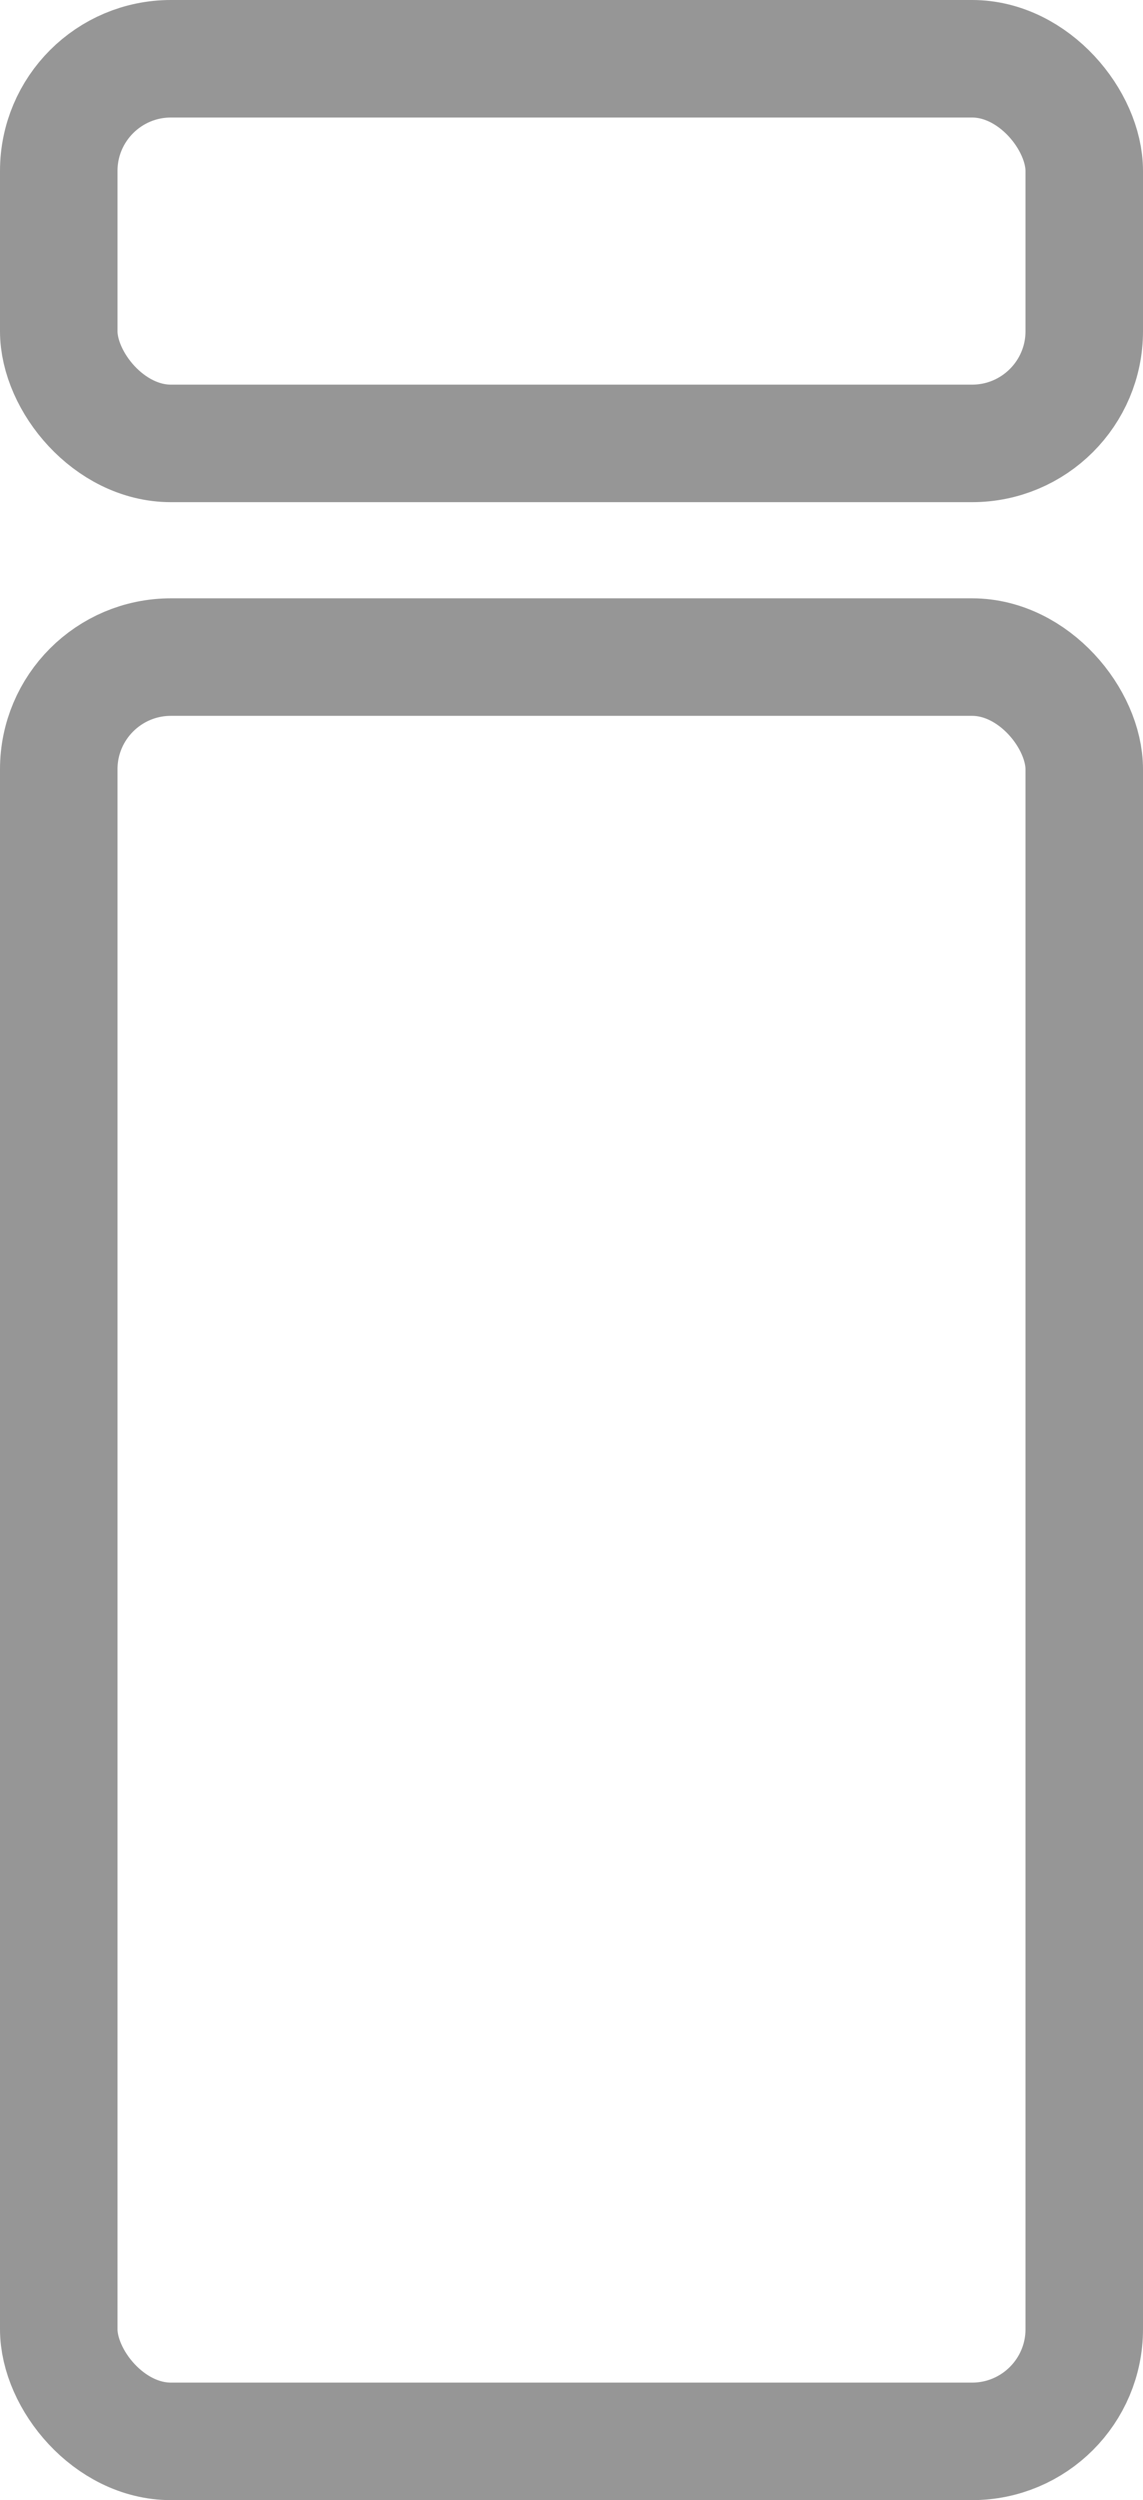 <svg xmlns="http://www.w3.org/2000/svg" width="107" height="234" viewBox="0 0 107 234">
  <g id="one" transform="translate(-680 -307)">
    <g id="Rectangle_4" data-name="Rectangle 4" transform="translate(680 363)" fill="none" stroke="#969696" stroke-width="11">
      <rect width="107" height="178" rx="16" stroke="none"/>
      <rect x="5.5" y="5.5" width="96" height="167" rx="10.5" fill="none"/>
    </g>
    <g id="Rectangle_5" data-name="Rectangle 5" transform="translate(680 307)" fill="none" stroke="#969696" stroke-width="11">
      <rect width="107" height="47" rx="16" stroke="none"/>
      <rect x="5.5" y="5.5" width="96" height="36" rx="10.5" fill="none"/>
    </g>
  </g>
</svg>

